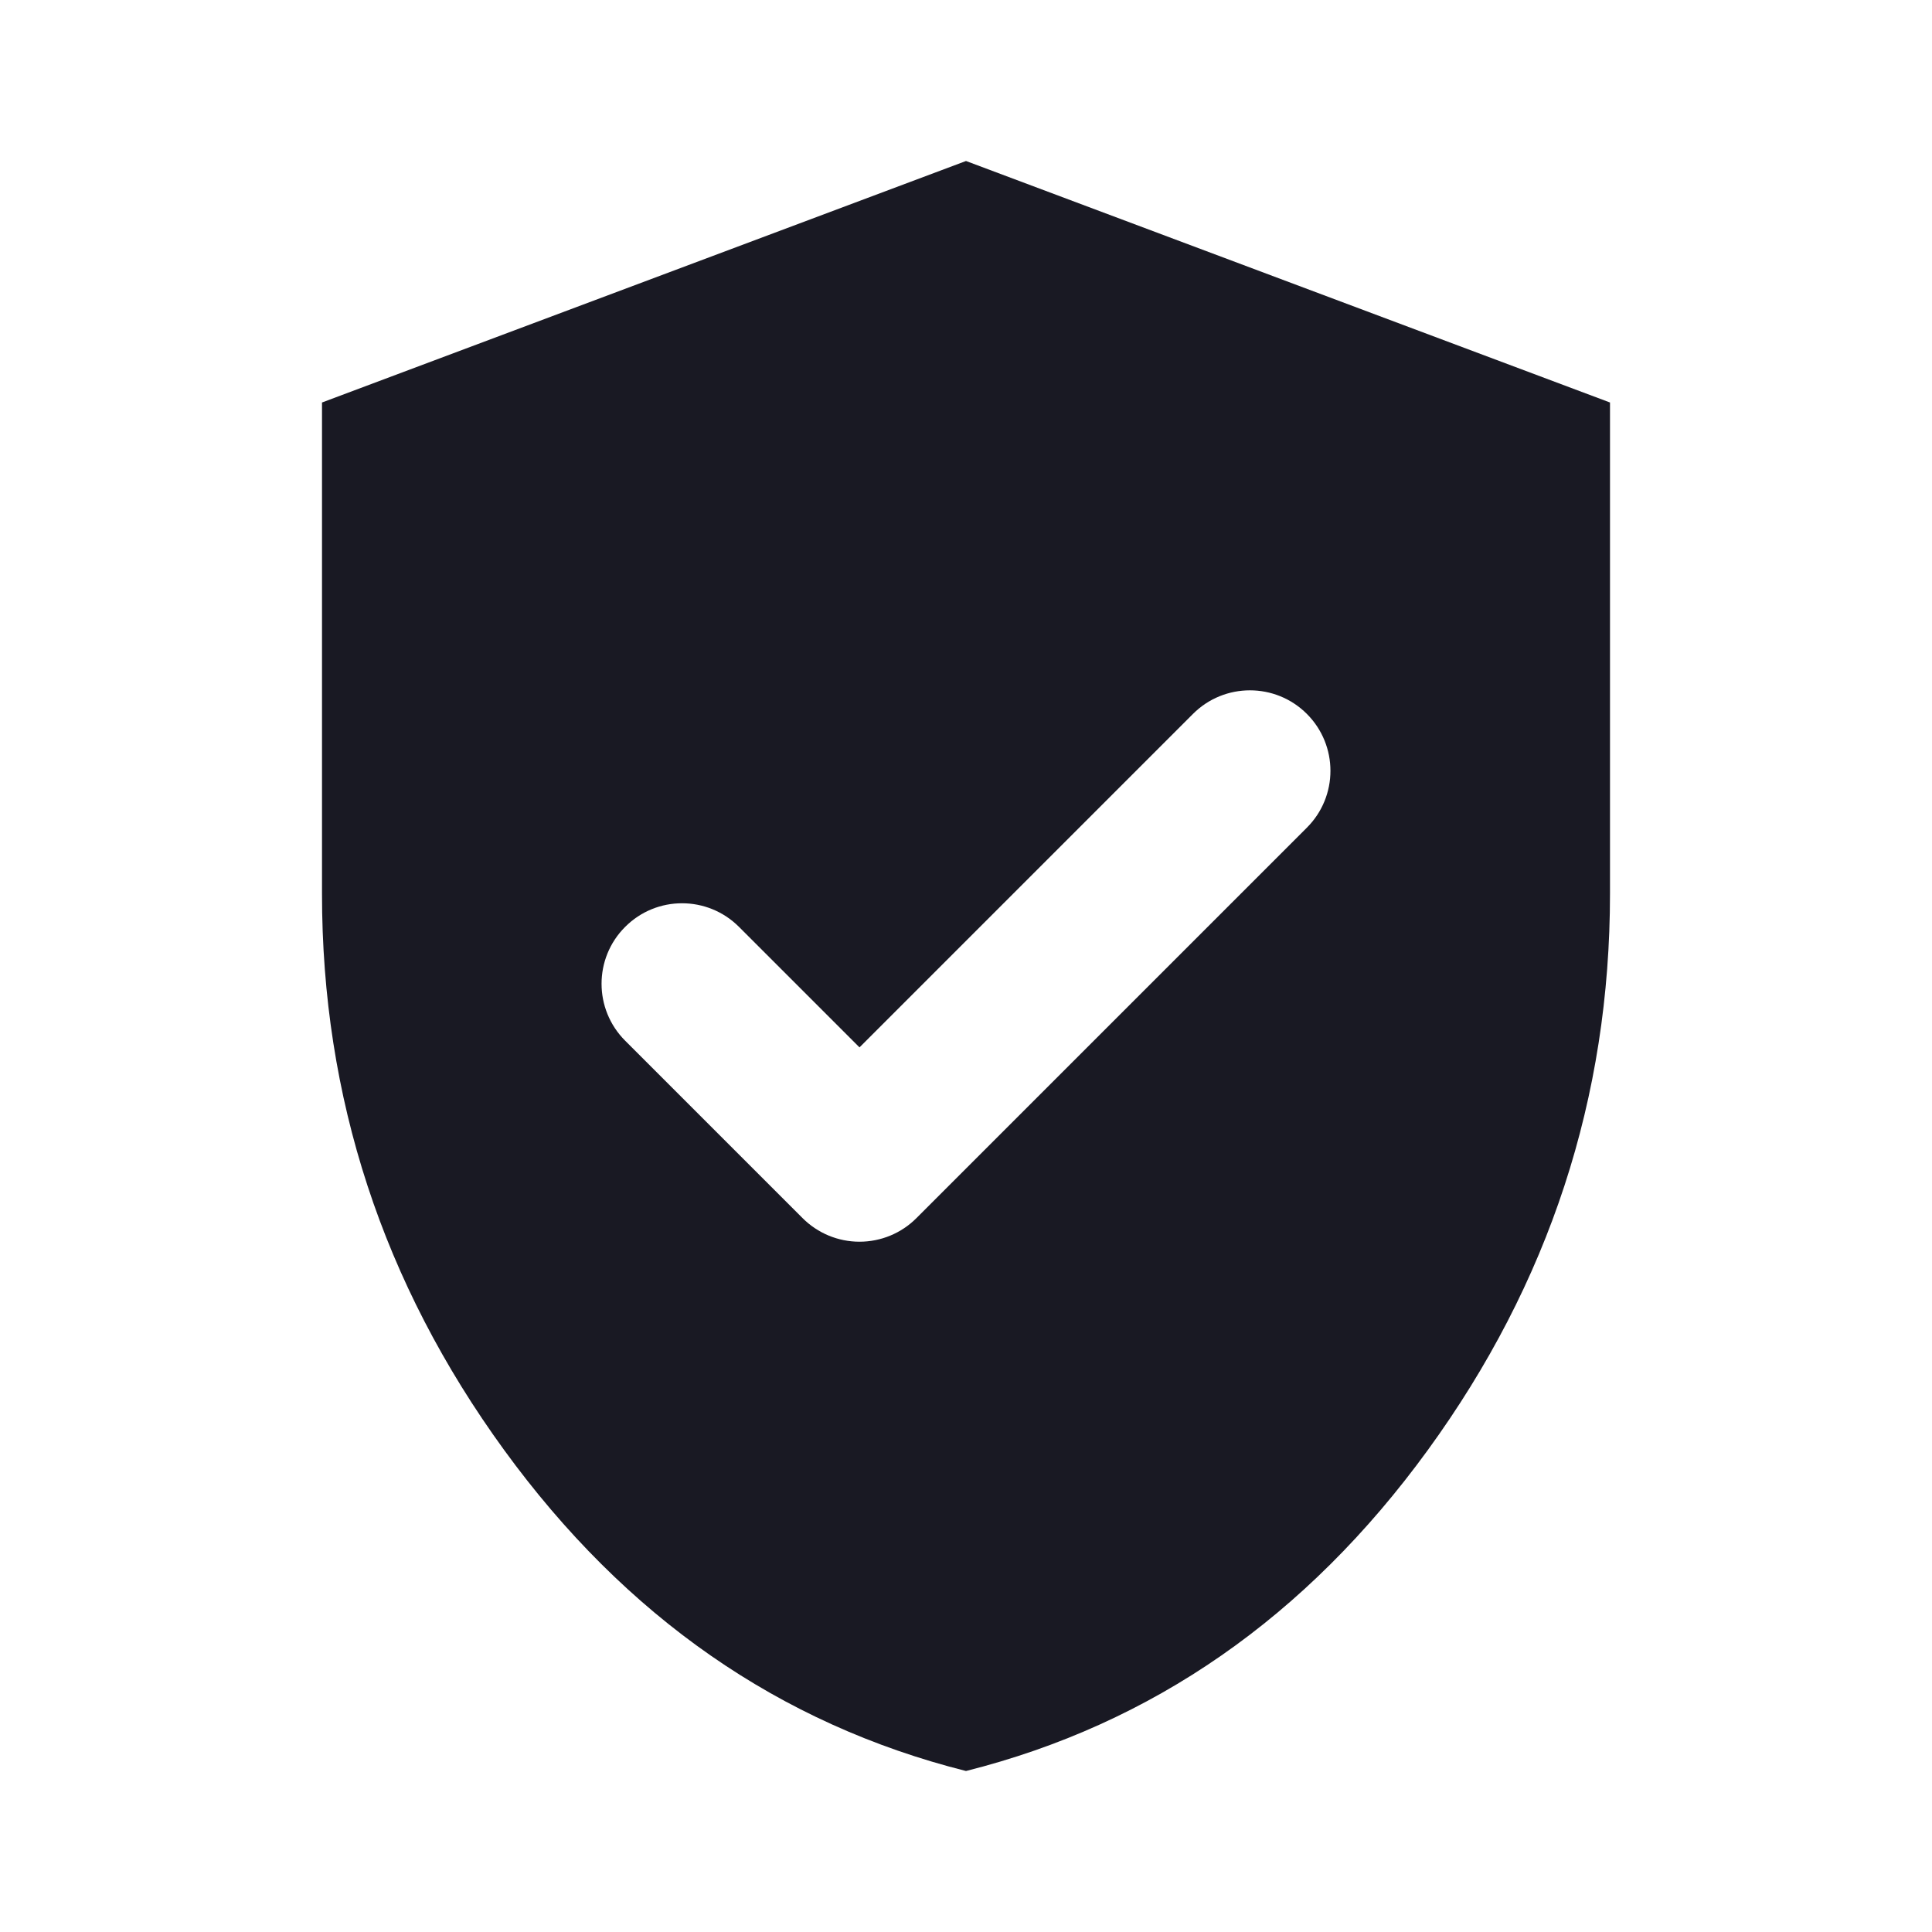 <svg xmlns="http://www.w3.org/2000/svg" width="24" height="24" viewBox="0 0 24 24" fill="none"><path fill-rule="evenodd" clip-rule="evenodd" d="M6.262 18.012C7.771 20.087 9.683 21.417 12 22C14.316 21.417 16.228 20.088 17.737 18.013C19.246 15.938 20 13.633 20 11.1V5L12 2L4 5V11.1C3.999 13.633 4.753 15.937 6.262 18.012ZM16.234 10.282C16.625 9.892 16.625 9.259 16.234 8.868C15.844 8.478 15.21 8.478 14.82 8.868L10.677 13.011L9.18 11.514C8.789 11.123 8.156 11.123 7.766 11.514C7.375 11.904 7.375 12.537 7.766 12.928L9.97 15.132C10.158 15.32 10.412 15.425 10.677 15.425C10.942 15.425 11.197 15.32 11.384 15.132L16.234 10.282Z" fill="#191923"></path></svg>